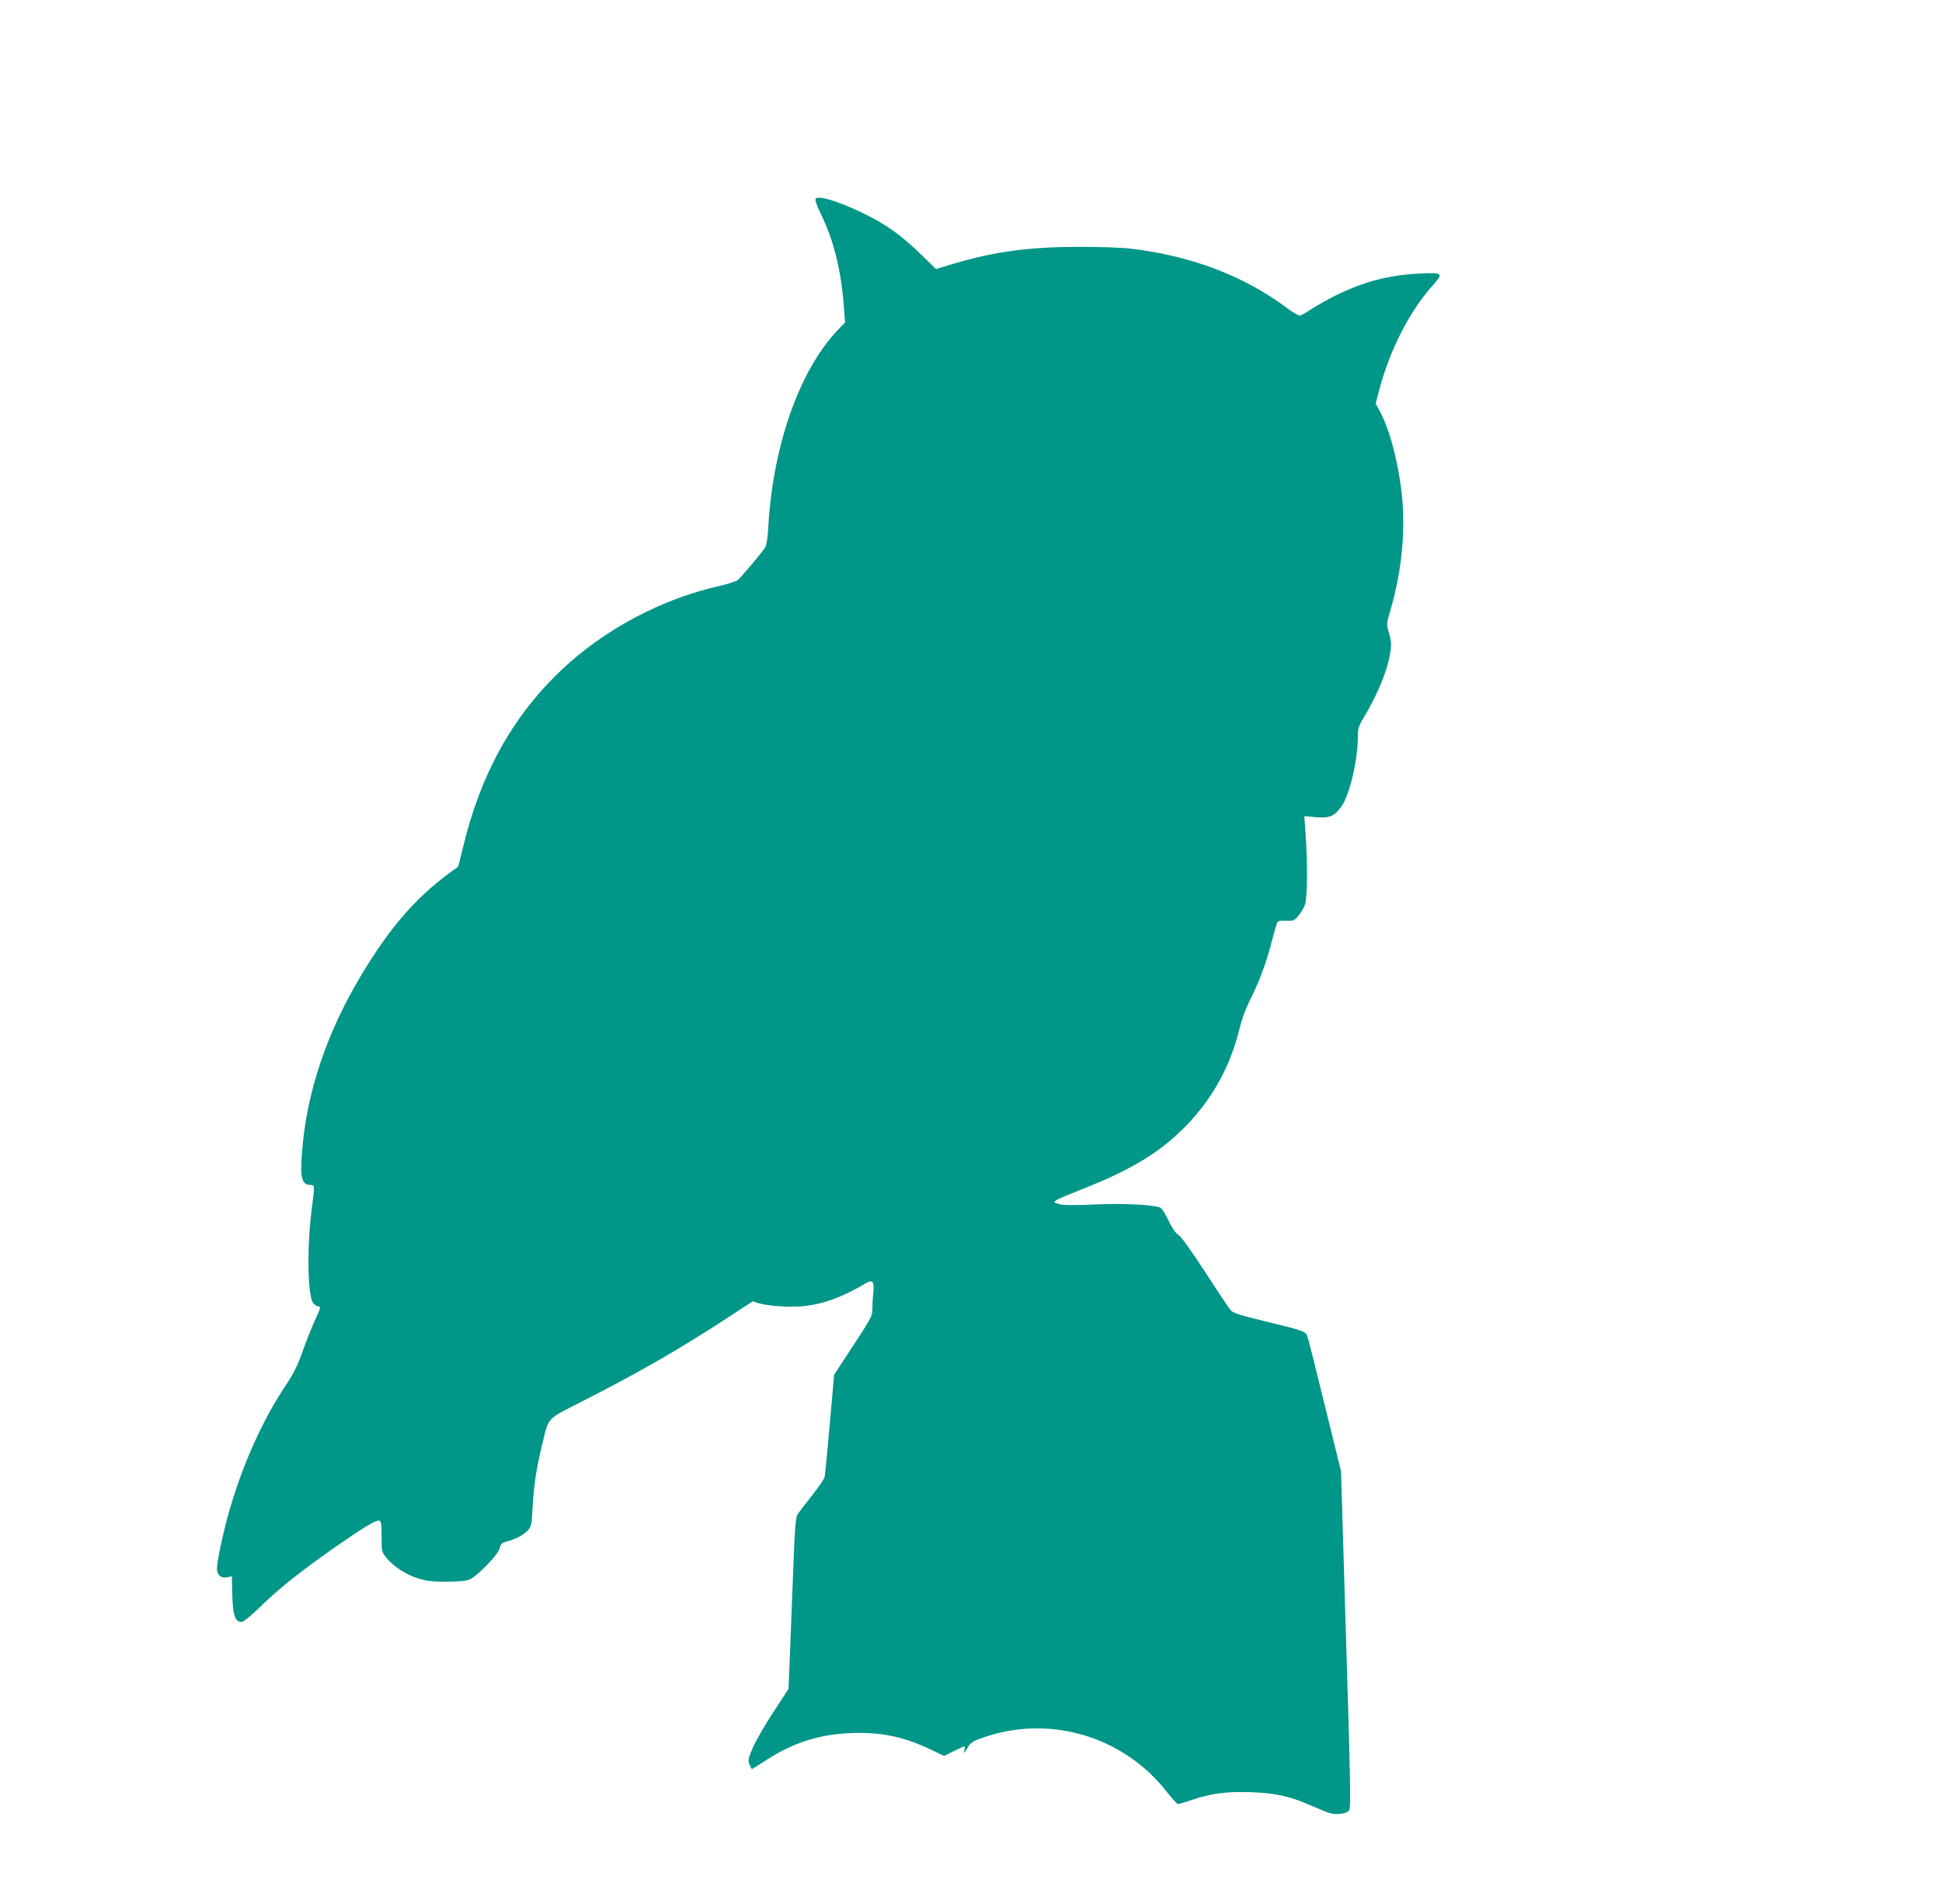 <?xml version="1.0" standalone="no"?>
<!DOCTYPE svg PUBLIC "-//W3C//DTD SVG 20010904//EN"
 "http://www.w3.org/TR/2001/REC-SVG-20010904/DTD/svg10.dtd">
<svg version="1.0" xmlns="http://www.w3.org/2000/svg"
 width="1280pt" height="1255pt" viewBox="0 0 1280 1255"
 preserveAspectRatio="xMidYMid meet">
<g transform="translate(0,1255) scale(0.1,-0.1)"
fill="#009688" stroke="none">
<path d="M5375 11238 c-3 -8 11 -48 31 -89 91 -184 140 -384 158 -644 l6 -80
-56 -59 c-247 -264 -419 -755 -450 -1286 -4 -77 -11 -123 -22 -140 -18 -30
-152 -188 -178 -212 -11 -9 -62 -26 -114 -38 -389 -86 -773 -291 -1059 -565
-318 -305 -526 -684 -640 -1163 -16 -68 -31 -125 -33 -126 -255 -176 -436
-378 -638 -715 -227 -379 -359 -770 -389 -1161 -14 -176 -3 -219 57 -220 27 0
27 -6 7 -155 -33 -256 -28 -583 11 -626 9 -10 23 -19 31 -19 19 0 17 -9 -23
-96 -20 -44 -56 -133 -79 -200 -31 -88 -59 -145 -102 -210 -158 -235 -287
-518 -379 -833 -38 -128 -84 -341 -84 -389 0 -43 25 -65 66 -58 l32 7 3 -124
c4 -134 19 -177 61 -177 13 0 62 40 132 108 128 123 256 224 482 383 187 130
271 181 293 177 13 -3 16 -19 16 -105 0 -98 1 -102 31 -139 45 -57 129 -112
209 -137 55 -17 94 -22 185 -22 67 0 130 5 151 13 49 17 194 166 203 209 6 28
14 34 49 44 58 15 107 42 137 73 22 25 25 37 31 159 8 143 25 253 65 417 42
172 23 152 260 273 388 198 636 341 957 550 l168 110 38 -12 c65 -19 207 -29
294 -20 131 13 253 57 405 146 55 33 65 22 58 -61 -4 -32 -6 -80 -6 -106 0
-42 -10 -62 -126 -238 l-126 -192 -29 -328 c-16 -180 -31 -336 -34 -348 -3
-12 -40 -66 -83 -121 -44 -55 -86 -110 -95 -124 -13 -20 -19 -94 -31 -424 -9
-220 -19 -474 -22 -563 l-7 -164 -102 -156 c-57 -87 -117 -192 -135 -235 -29
-69 -31 -81 -20 -107 7 -17 14 -30 16 -30 2 0 43 26 91 57 178 116 348 171
555 180 202 9 357 -23 536 -110 l84 -40 64 31 c35 18 67 32 70 32 4 0 3 -12 0
-28 -6 -22 -2 -19 19 15 20 34 36 46 83 63 443 166 944 23 1235 -353 33 -42
65 -77 71 -77 7 0 46 11 86 25 130 44 230 58 390 53 168 -6 260 -26 403 -89
51 -22 107 -45 125 -50 41 -12 106 -3 123 17 14 17 12 130 -27 1398 l-25 839
-105 426 c-57 234 -109 440 -115 457 -13 40 -18 42 -275 104 -164 40 -216 56
-231 73 -11 12 -87 125 -168 251 -93 142 -159 235 -177 246 -19 11 -42 45 -67
97 -28 58 -45 82 -62 87 -67 18 -266 26 -432 17 -116 -5 -192 -5 -218 1 -66
17 -68 16 166 109 261 104 440 206 581 331 223 198 367 438 436 727 11 47 39
123 62 170 66 130 113 257 146 388 17 65 34 125 39 133 5 10 22 13 58 11 46
-2 52 0 80 32 17 20 37 53 44 74 16 45 18 268 5 456 l-9 128 75 -7 c89 -8 123
6 168 68 55 75 110 309 110 465 0 50 5 68 36 119 97 160 167 334 180 450 5 39
2 71 -11 113 -17 58 -17 59 9 147 75 257 101 522 76 762 -23 216 -80 431 -147
555 l-26 47 27 102 c68 252 194 500 340 666 83 94 82 96 -76 89 -202 -9 -372
-54 -560 -147 -53 -27 -124 -67 -157 -89 -33 -23 -67 -41 -76 -41 -8 0 -48 24
-88 54 -284 210 -624 339 -1022 387 -55 7 -206 12 -335 12 -333 0 -559 -30
-828 -109 l-123 -37 -92 90 c-142 138 -244 210 -407 287 -159 75 -285 111
-295 84z"/>
</g>
</svg>
